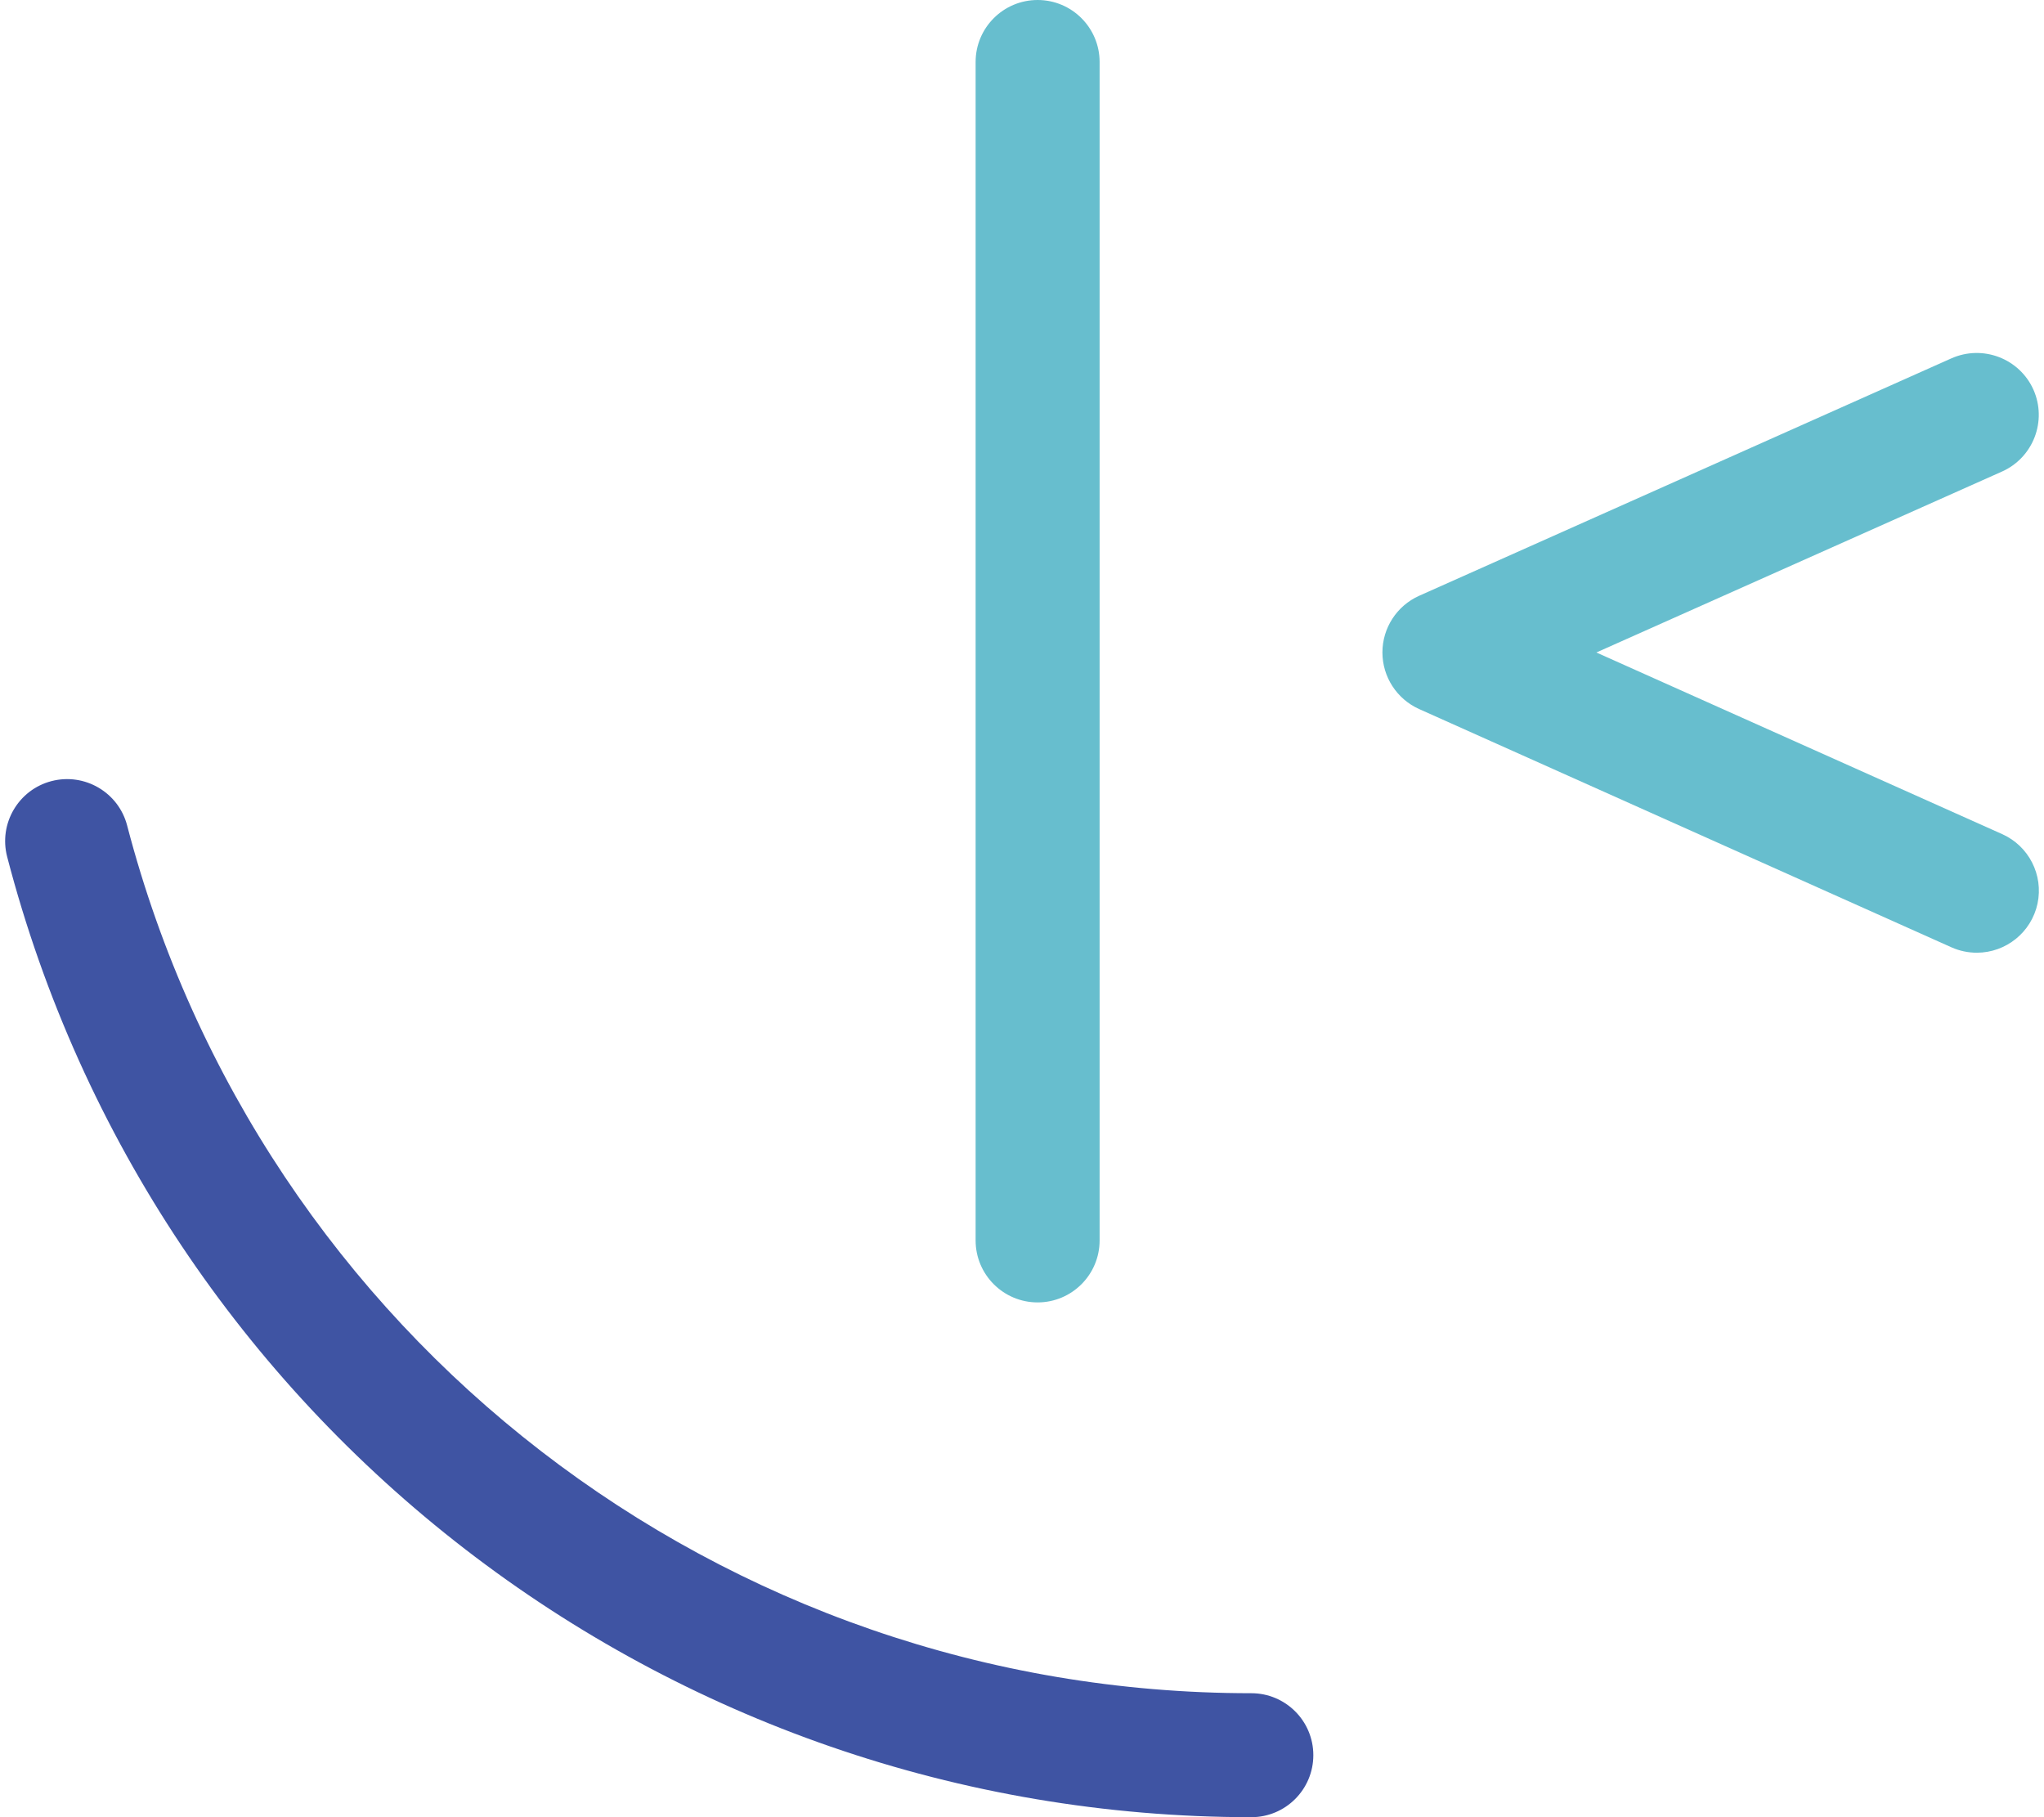 <svg width="36" height="32" viewBox="0 0 36 32" fill="none" xmlns="http://www.w3.org/2000/svg">
<path d="M34.818 16.777C34.664 16.777 34.511 16.745 34.37 16.682L24.994 12.486C24.601 12.309 24.348 11.919 24.348 11.489C24.348 11.059 24.601 10.668 24.994 10.492L34.37 6.31C34.922 6.066 35.567 6.312 35.814 6.862C36.058 7.413 35.811 8.058 35.26 8.304L28.116 11.49L35.262 14.688C35.733 14.898 35.993 15.408 35.886 15.912C35.778 16.416 35.333 16.776 34.818 16.777Z" fill="#67BECE"/>
<path d="M22.039 32C11.73 32 2.717 25.045 0.126 15.087C-0.026 14.503 0.324 13.907 0.907 13.755C1.491 13.604 2.087 13.953 2.239 14.536C4.59 23.539 12.728 29.82 22.039 29.817C22.642 29.817 23.131 30.305 23.131 30.908C23.131 31.511 22.642 32 22.039 32Z" fill="#3F54A3"/>
<path d="M18.275 22.935C17.672 22.935 17.183 22.446 17.183 21.843V1.092C17.183 0.489 17.672 0 18.275 0C18.878 0 19.367 0.489 19.367 1.092V21.843C19.367 22.446 18.878 22.935 18.275 22.935Z" fill="#67BECE"/>
</svg>

